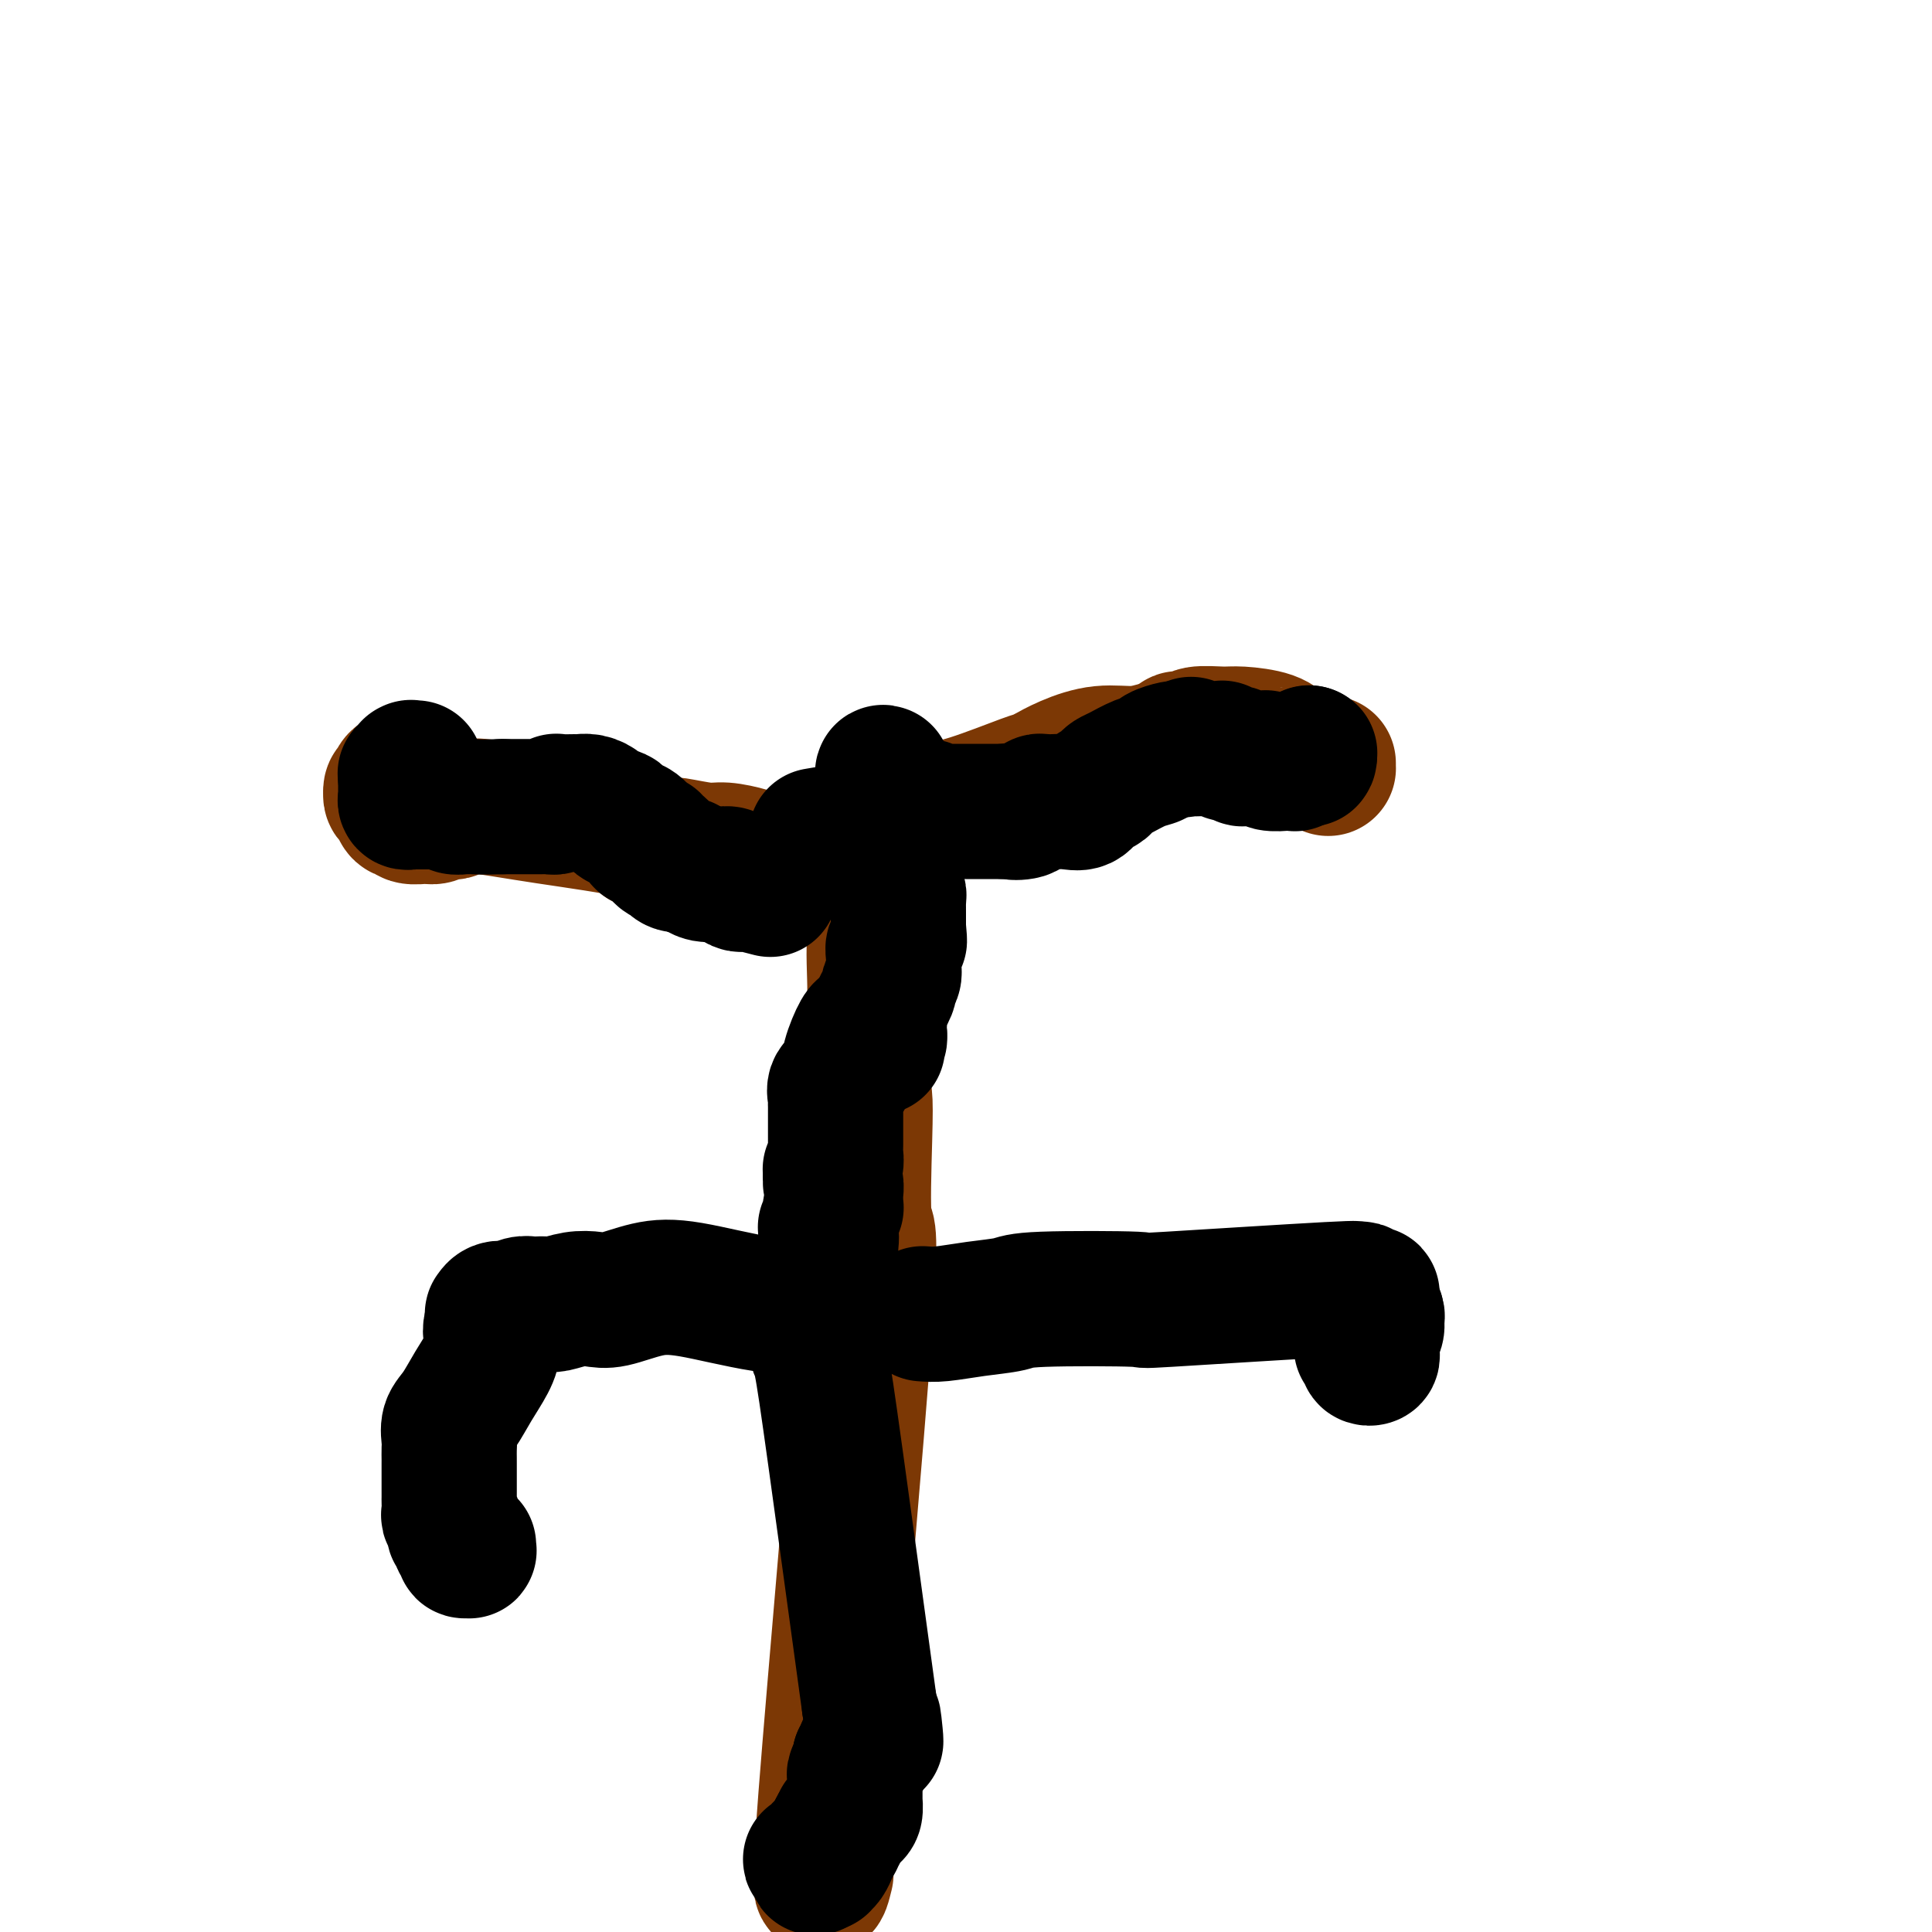 <svg viewBox='0 0 400 400' version='1.1' xmlns='http://www.w3.org/2000/svg' xmlns:xlink='http://www.w3.org/1999/xlink'><g fill='none' stroke='#7C3805' stroke-width='28' stroke-linecap='round' stroke-linejoin='round'><path d='M171,388c-0.906,3.675 -1.811,7.350 0,-16c1.811,-23.350 6.340,-73.725 8,-97c1.660,-23.275 0.453,-19.449 0,-22c-0.453,-2.551 -0.150,-11.481 0,-17c0.150,-5.519 0.149,-7.629 0,-9c-0.149,-1.371 -0.446,-2.002 0,-5c0.446,-2.998 1.636,-8.362 2,-13c0.364,-4.638 -0.099,-8.549 0,-13c0.099,-4.451 0.758,-9.442 1,-13c0.242,-3.558 0.065,-5.681 0,-7c-0.065,-1.319 -0.017,-1.832 0,-2c0.017,-0.168 0.005,0.010 0,0c-0.005,-0.010 -0.001,-0.209 0,0c0.001,0.209 0.000,0.827 0,1c-0.000,0.173 -0.000,-0.098 0,0c0.000,0.098 0.000,0.566 0,1c-0.000,0.434 -0.000,0.834 0,1c0.000,0.166 0.000,0.097 0,0c-0.000,-0.097 -0.000,-0.222 0,0c0.000,0.222 0.000,0.790 0,1c-0.000,0.210 -0.000,0.060 0,0c0.000,-0.060 0.000,-0.030 0,0'/><path d='M182,178c1.702,-32.548 0.456,-8.917 0,0c-0.456,8.917 -0.122,3.122 0,1c0.122,-2.122 0.033,-0.570 0,0c-0.033,0.570 -0.009,0.156 0,0c0.009,-0.156 0.002,-0.056 0,0c-0.002,0.056 -0.001,0.068 0,0c0.001,-0.068 0.000,-0.214 0,0c-0.000,0.214 -0.000,0.789 0,1c0.000,0.211 -0.000,0.056 0,0c0.000,-0.056 0.000,-0.015 0,0c-0.000,0.015 -0.000,0.003 0,0c0.000,-0.003 0.001,0.003 0,0c-0.001,-0.003 -0.004,-0.015 0,0c0.004,0.015 0.015,0.056 0,0c-0.015,-0.056 -0.057,-0.211 0,0c0.057,0.211 0.212,0.788 0,1c-0.212,0.212 -0.793,0.061 -1,0c-0.207,-0.061 -0.041,-0.030 0,0c0.041,0.030 -0.041,0.061 0,0c0.041,-0.061 0.207,-0.212 0,0c-0.207,0.212 -0.786,0.788 -1,1c-0.214,0.212 -0.061,0.061 0,0c0.061,-0.061 0.031,-0.030 0,0'/><path d='M180,182c-0.536,0.845 -0.875,0.959 -1,1c-0.125,0.041 -0.037,0.011 0,0c0.037,-0.011 0.024,-0.003 0,0c-0.024,0.003 -0.059,0.002 0,0c0.059,-0.002 0.212,-0.004 0,0c-0.212,0.004 -0.789,0.015 -1,0c-0.211,-0.015 -0.055,-0.057 0,0c0.055,0.057 0.011,0.211 0,0c-0.011,-0.211 0.011,-0.789 0,-1c-0.011,-0.211 -0.056,-0.057 0,0c0.056,0.057 0.211,0.016 0,0c-0.211,-0.016 -0.789,-0.008 -1,0c-0.211,0.008 -0.057,0.016 0,0c0.057,-0.016 0.015,-0.057 0,0c-0.015,0.057 -0.003,0.211 0,0c0.003,-0.211 -0.003,-0.789 0,-1c0.003,-0.211 0.015,-0.057 0,0c-0.015,0.057 -0.056,0.015 0,0c0.056,-0.015 0.211,-0.004 0,0c-0.211,0.004 -0.788,0.002 -1,0c-0.212,-0.002 -0.060,-0.003 0,0c0.060,0.003 0.026,0.011 0,0c-0.026,-0.011 -0.046,-0.041 0,0c0.046,0.041 0.156,0.155 0,0c-0.156,-0.155 -0.578,-0.577 -1,-1'/><path d='M175,180c-0.945,-0.250 -0.806,0.125 -2,0c-1.194,-0.125 -3.720,-0.752 -5,-1c-1.280,-0.248 -1.315,-0.118 -2,0c-0.685,0.118 -2.019,0.225 -3,0c-0.981,-0.225 -1.610,-0.782 -2,-1c-0.390,-0.218 -0.541,-0.096 -1,0c-0.459,0.096 -1.226,0.166 -2,0c-0.774,-0.166 -1.556,-0.566 -3,-1c-1.444,-0.434 -3.549,-0.900 -5,-1c-1.451,-0.100 -2.248,0.167 -4,0c-1.752,-0.167 -4.458,-0.768 -6,-1c-1.542,-0.232 -1.919,-0.096 -2,0c-0.081,0.096 0.133,0.151 -1,0c-1.133,-0.151 -3.612,-0.510 -4,-1c-0.388,-0.490 1.315,-1.113 -2,-2c-3.315,-0.887 -11.648,-2.038 -18,-3c-6.352,-0.962 -10.725,-1.736 -13,-2c-2.275,-0.264 -2.454,-0.019 -3,0c-0.546,0.019 -1.459,-0.187 -2,0c-0.541,0.187 -0.710,0.768 -1,1c-0.290,0.232 -0.701,0.116 -1,0c-0.299,-0.116 -0.486,-0.231 -1,0c-0.514,0.231 -1.356,0.810 -2,1c-0.644,0.190 -1.089,-0.008 -2,0c-0.911,0.008 -2.286,0.224 -3,0c-0.714,-0.224 -0.766,-0.886 -1,-1c-0.234,-0.114 -0.650,0.320 -1,0c-0.350,-0.320 -0.633,-1.394 -1,-2c-0.367,-0.606 -0.819,-0.745 -1,-1c-0.181,-0.255 -0.090,-0.628 0,-1'/><path d='M81,164c-0.381,-0.954 0.668,-0.840 1,-1c0.332,-0.160 -0.051,-0.593 0,-1c0.051,-0.407 0.536,-0.789 1,-1c0.464,-0.211 0.908,-0.253 1,0c0.092,0.253 -0.168,0.799 0,1c0.168,0.201 0.762,0.057 1,0c0.238,-0.057 0.119,-0.029 0,0'/><path d='M182,176c-0.944,0.197 -1.887,0.394 0,-1c1.887,-1.394 6.605,-4.378 10,-6c3.395,-1.622 5.467,-1.883 9,-3c3.533,-1.117 8.525,-3.089 11,-4c2.475,-0.911 2.431,-0.760 3,-1c0.569,-0.240 1.750,-0.872 2,-1c0.250,-0.128 -0.431,0.249 0,0c0.431,-0.249 1.975,-1.125 4,-2c2.025,-0.875 4.533,-1.750 7,-2c2.467,-0.250 4.895,0.125 7,0c2.105,-0.125 3.887,-0.750 5,-1c1.113,-0.250 1.556,-0.125 2,0'/><path d='M242,155c3.594,-0.934 2.079,-1.767 2,-2c-0.079,-0.233 1.277,0.136 2,0c0.723,-0.136 0.812,-0.776 2,-1c1.188,-0.224 3.474,-0.032 5,0c1.526,0.032 2.291,-0.098 4,0c1.709,0.098 4.361,0.422 6,1c1.639,0.578 2.265,1.408 3,2c0.735,0.592 1.580,0.946 2,1c0.420,0.054 0.414,-0.192 1,0c0.586,0.192 1.765,0.822 2,1c0.235,0.178 -0.473,-0.095 0,0c0.473,0.095 2.127,0.558 3,1c0.873,0.442 0.966,0.864 1,1c0.034,0.136 0.009,-0.015 0,0c-0.009,0.015 -0.002,0.196 0,0c0.002,-0.196 0.001,-0.770 0,-1c-0.001,-0.230 -0.000,-0.115 0,0'/></g>
<g fill='none' stroke='#000000' stroke-width='28' stroke-linecap='round' stroke-linejoin='round'><path d='M191,272c1.096,0.091 2.191,0.181 4,0c1.809,-0.181 4.331,-0.635 7,-1c2.669,-0.365 5.486,-0.641 7,-1c1.514,-0.359 1.724,-0.800 7,-1c5.276,-0.200 15.617,-0.158 19,0c3.383,0.158 -0.190,0.434 7,0c7.190,-0.434 25.145,-1.577 33,-2c7.855,-0.423 5.611,-0.127 5,0c-0.611,0.127 0.411,0.086 1,0c0.589,-0.086 0.746,-0.215 1,0c0.254,0.215 0.604,0.775 1,1c0.396,0.225 0.838,0.117 1,0c0.162,-0.117 0.044,-0.242 0,0c-0.044,0.242 -0.012,0.853 0,1c0.012,0.147 0.006,-0.168 0,0c-0.006,0.168 -0.012,0.818 0,1c0.012,0.182 0.042,-0.105 0,0c-0.042,0.105 -0.155,0.601 0,1c0.155,0.399 0.577,0.699 1,1'/><path d='M285,272c0.293,0.742 0.026,0.598 0,1c-0.026,0.402 0.189,1.350 0,2c-0.189,0.650 -0.783,1.001 -1,1c-0.217,-0.001 -0.058,-0.354 0,0c0.058,0.354 0.015,1.414 0,2c-0.015,0.586 -0.003,0.696 0,1c0.003,0.304 -0.003,0.800 0,1c0.003,0.200 0.016,0.103 0,0c-0.016,-0.103 -0.061,-0.213 0,0c0.061,0.213 0.226,0.751 0,1c-0.226,0.249 -0.844,0.211 -1,0c-0.156,-0.211 0.150,-0.595 0,-1c-0.150,-0.405 -0.757,-0.830 -1,-1c-0.243,-0.170 -0.121,-0.085 0,0'/><path d='M176,272c-1.572,-0.396 -3.145,-0.792 -6,-1c-2.855,-0.208 -6.994,-0.227 -12,-1c-5.006,-0.773 -10.880,-2.299 -15,-3c-4.120,-0.701 -6.487,-0.576 -9,0c-2.513,0.576 -5.173,1.604 -7,2c-1.827,0.396 -2.822,0.158 -4,0c-1.178,-0.158 -2.538,-0.238 -4,0c-1.462,0.238 -3.024,0.795 -4,1c-0.976,0.205 -1.365,0.059 -2,0c-0.635,-0.059 -1.517,-0.030 -2,0c-0.483,0.030 -0.567,0.059 -1,0c-0.433,-0.059 -1.216,-0.208 -2,0c-0.784,0.208 -1.569,0.773 -2,1c-0.431,0.227 -0.508,0.116 -1,0c-0.492,-0.116 -1.400,-0.238 -2,0c-0.600,0.238 -0.893,0.837 -1,1c-0.107,0.163 -0.029,-0.110 0,0c0.029,0.110 0.008,0.603 0,1c-0.008,0.397 -0.004,0.699 0,1'/><path d='M102,274c-0.906,1.344 -0.169,2.705 0,4c0.169,1.295 -0.228,2.525 -1,4c-0.772,1.475 -1.920,3.196 -3,5c-1.080,1.804 -2.093,3.692 -3,5c-0.907,1.308 -1.707,2.035 -2,3c-0.293,0.965 -0.078,2.168 0,3c0.078,0.832 0.021,1.293 0,2c-0.021,0.707 -0.006,1.661 0,2c0.006,0.339 0.001,0.065 0,1c-0.001,0.935 -0.000,3.080 0,4c0.000,0.920 -0.001,0.614 0,1c0.001,0.386 0.004,1.464 0,2c-0.004,0.536 -0.016,0.528 0,1c0.016,0.472 0.061,1.422 0,2c-0.061,0.578 -0.228,0.785 0,1c0.228,0.215 0.850,0.439 1,1c0.150,0.561 -0.171,1.461 0,2c0.171,0.539 0.834,0.719 1,1c0.166,0.281 -0.166,0.665 0,1c0.166,0.335 0.829,0.622 1,1c0.171,0.378 -0.150,0.847 0,1c0.150,0.153 0.772,-0.012 1,0c0.228,0.012 0.061,0.199 0,0c-0.061,-0.199 -0.016,-0.785 0,-1c0.016,-0.215 0.004,-0.058 0,0c-0.004,0.058 -0.001,0.017 0,0c0.001,-0.017 0.001,-0.008 0,0'/><path d='M183,160c-0.226,-0.116 -0.453,-0.232 0,1c0.453,1.232 1.585,3.812 2,6c0.415,2.188 0.111,3.985 0,5c-0.111,1.015 -0.031,1.248 0,2c0.031,0.752 0.012,2.022 0,3c-0.012,0.978 -0.017,1.662 0,2c0.017,0.338 0.057,0.328 0,1c-0.057,0.672 -0.211,2.026 0,3c0.211,0.974 0.789,1.567 1,2c0.211,0.433 0.057,0.707 0,1c-0.057,0.293 -0.015,0.607 0,1c0.015,0.393 0.004,0.865 0,1c-0.004,0.135 -0.001,-0.067 0,0c0.001,0.067 0.000,0.403 0,1c-0.000,0.597 -0.000,1.456 0,2c0.000,0.544 0.000,0.772 0,1'/><path d='M186,192c0.448,5.067 0.068,1.733 0,1c-0.068,-0.733 0.178,1.134 0,2c-0.178,0.866 -0.779,0.731 -1,1c-0.221,0.269 -0.064,0.941 0,2c0.064,1.059 0.033,2.504 0,3c-0.033,0.496 -0.069,0.042 0,0c0.069,-0.042 0.243,0.328 0,1c-0.243,0.672 -0.903,1.647 -1,2c-0.097,0.353 0.367,0.083 0,1c-0.367,0.917 -1.566,3.019 -2,4c-0.434,0.981 -0.102,0.841 0,1c0.102,0.159 -0.026,0.617 0,1c0.026,0.383 0.207,0.691 0,1c-0.207,0.309 -0.802,0.619 -1,1c-0.198,0.381 -0.001,0.834 0,1c0.001,0.166 -0.196,0.044 0,0c0.196,-0.044 0.785,-0.012 1,0c0.215,0.012 0.058,0.003 0,0c-0.058,-0.003 -0.015,-0.002 0,0c0.015,0.002 0.004,0.003 0,0c-0.004,-0.003 -0.001,-0.011 0,0c0.001,0.011 0.000,0.041 0,0c-0.000,-0.041 -0.000,-0.155 0,0c0.000,0.155 0.000,0.577 0,1'/><path d='M182,215c-0.620,3.558 -0.170,0.953 0,0c0.170,-0.953 0.060,-0.255 0,0c-0.060,0.255 -0.069,0.068 0,0c0.069,-0.068 0.215,-0.018 0,0c-0.215,0.018 -0.790,0.005 -1,0c-0.210,-0.005 -0.055,-0.000 0,0c0.055,0.000 0.011,-0.004 0,0c-0.011,0.004 0.011,0.015 0,0c-0.011,-0.015 -0.056,-0.057 0,0c0.056,0.057 0.212,0.211 0,0c-0.212,-0.211 -0.793,-0.789 -1,-1c-0.207,-0.211 -0.041,-0.057 0,0c0.041,0.057 -0.041,0.015 0,0c0.041,-0.015 0.207,-0.004 0,0c-0.207,0.004 -0.786,0.001 -1,0c-0.214,-0.001 -0.061,-0.000 0,0c0.061,0.000 0.031,0.000 0,0'/><path d='M179,214c-0.472,-0.383 -0.153,-0.839 0,-1c0.153,-0.161 0.138,-0.027 0,0c-0.138,0.027 -0.401,-0.053 -1,1c-0.599,1.053 -1.534,3.238 -2,5c-0.466,1.762 -0.465,3.102 -1,4c-0.535,0.898 -1.608,1.355 -2,2c-0.392,0.645 -0.105,1.478 0,2c0.105,0.522 0.028,0.731 0,1c-0.028,0.269 -0.007,0.597 0,1c0.007,0.403 0.002,0.881 0,1c-0.002,0.119 0.001,-0.119 0,0c-0.001,0.119 -0.004,0.596 0,2c0.004,1.404 0.015,3.735 0,5c-0.015,1.265 -0.057,1.462 0,2c0.057,0.538 0.211,1.416 0,2c-0.211,0.584 -0.789,0.874 -1,1c-0.211,0.126 -0.057,0.086 0,0c0.057,-0.086 0.015,-0.219 0,0c-0.015,0.219 -0.004,0.791 0,1c0.004,0.209 0.001,0.056 0,0c-0.001,-0.056 -0.000,-0.016 0,0c0.000,0.016 0.000,0.008 0,0'/><path d='M172,243c-0.138,3.020 0.015,1.568 0,1c-0.015,-0.568 -0.200,-0.254 0,0c0.200,0.254 0.786,0.446 1,1c0.214,0.554 0.057,1.469 0,2c-0.057,0.531 -0.015,0.678 0,1c0.015,0.322 0.004,0.818 0,1c-0.004,0.182 -0.001,0.049 0,0c0.001,-0.049 0.000,-0.013 0,0c-0.000,0.013 -0.000,0.002 0,0c0.000,-0.002 0.000,0.003 0,0c-0.000,-0.003 0.000,-0.015 0,0c-0.000,0.015 -0.000,0.056 0,0c0.000,-0.056 0.001,-0.211 0,0c-0.001,0.211 -0.004,0.788 0,1c0.004,0.212 0.015,0.061 0,0c-0.015,-0.061 -0.057,-0.030 0,0c0.057,0.030 0.211,0.060 0,0c-0.211,-0.060 -0.789,-0.209 -1,0c-0.211,0.209 -0.056,0.777 0,1c0.056,0.223 0.011,0.102 0,0c-0.011,-0.102 0.011,-0.185 0,0c-0.011,0.185 -0.056,0.638 0,1c0.056,0.362 0.211,0.633 0,1c-0.211,0.367 -0.789,0.830 -1,1c-0.211,0.170 -0.057,0.048 0,0c0.057,-0.048 0.015,-0.023 0,0c-0.015,0.023 -0.004,0.045 0,0c0.004,-0.045 0.001,-0.156 0,0c-0.001,0.156 -0.001,0.578 0,1'/><path d='M171,255c0.072,2.023 0.751,1.082 1,1c0.249,-0.082 0.067,0.696 0,2c-0.067,1.304 -0.018,3.134 0,4c0.018,0.866 0.004,0.767 0,1c-0.004,0.233 -0.000,0.798 0,1c0.000,0.202 -0.004,0.043 0,0c0.004,-0.043 0.015,0.031 0,0c-0.015,-0.031 -0.057,-0.167 0,0c0.057,0.167 0.211,0.637 0,1c-0.211,0.363 -0.789,0.619 -1,1c-0.211,0.381 -0.056,0.886 0,1c0.056,0.114 0.012,-0.163 0,0c-0.012,0.163 0.007,0.767 0,1c-0.007,0.233 -0.040,0.096 0,0c0.040,-0.096 0.154,-0.152 0,0c-0.154,0.152 -0.577,0.513 -1,1c-0.423,0.487 -0.845,1.101 -1,2c-0.155,0.899 -0.041,2.082 0,3c0.041,0.918 0.010,1.570 0,2c-0.010,0.430 -0.001,0.639 0,1c0.001,0.361 -0.008,0.875 0,1c0.008,0.125 0.033,-0.141 0,0c-0.033,0.141 -0.122,0.687 0,1c0.122,0.313 0.456,0.392 1,3c0.544,2.608 1.298,7.745 3,20c1.702,12.255 4.351,31.627 7,51'/><path d='M180,353c1.928,12.619 1.249,6.166 1,4c-0.249,-2.166 -0.067,-0.045 0,1c0.067,1.045 0.018,1.012 0,1c-0.018,-0.012 -0.004,-0.004 0,0c0.004,0.004 -0.003,0.005 0,0c0.003,-0.005 0.015,-0.015 0,0c-0.015,0.015 -0.057,0.057 0,0c0.057,-0.057 0.211,-0.212 0,0c-0.211,0.212 -0.789,0.793 -1,1c-0.211,0.207 -0.057,0.041 0,0c0.057,-0.041 0.015,0.041 0,0c-0.015,-0.041 -0.004,-0.207 0,0c0.004,0.207 0.001,0.788 0,1c-0.001,0.212 -0.000,0.056 0,0c0.000,-0.056 0.000,-0.011 0,0c-0.000,0.011 -0.000,-0.011 0,0c0.000,0.011 0.001,0.056 0,0c-0.001,-0.056 -0.004,-0.211 0,0c0.004,0.211 0.015,0.789 0,1c-0.015,0.211 -0.057,0.056 0,0c0.057,-0.056 0.211,-0.011 0,0c-0.211,0.011 -0.789,-0.011 -1,0c-0.211,0.011 -0.056,0.055 0,0c0.056,-0.055 0.012,-0.208 0,0c-0.012,0.208 0.007,0.777 0,1c-0.007,0.223 -0.040,0.098 0,0c0.040,-0.098 0.154,-0.171 0,0c-0.154,0.171 -0.577,0.585 -1,1'/><path d='M178,364c-0.249,1.814 0.130,0.849 0,1c-0.130,0.151 -0.767,1.417 -1,2c-0.233,0.583 -0.062,0.482 0,1c0.062,0.518 0.017,1.656 0,2c-0.017,0.344 -0.004,-0.105 0,0c0.004,0.105 0.001,0.764 0,1c-0.001,0.236 -0.000,0.049 0,0c0.000,-0.049 0.000,0.040 0,0c-0.000,-0.040 -0.000,-0.208 0,0c0.000,0.208 0.000,0.792 0,1c-0.000,0.208 -0.000,0.040 0,0c0.000,-0.040 0.001,0.049 0,0c-0.001,-0.049 -0.003,-0.235 0,0c0.003,0.235 0.011,0.890 0,1c-0.011,0.110 -0.040,-0.324 0,0c0.040,0.324 0.151,1.406 0,2c-0.151,0.594 -0.562,0.699 -1,1c-0.438,0.301 -0.902,0.799 -1,1c-0.098,0.201 0.170,0.105 0,0c-0.170,-0.105 -0.778,-0.221 -1,0c-0.222,0.221 -0.060,0.777 0,1c0.060,0.223 0.017,0.112 0,0c-0.017,-0.112 -0.007,-0.226 0,0c0.007,0.226 0.012,0.793 0,1c-0.012,0.207 -0.042,0.056 0,0c0.042,-0.056 0.155,-0.016 0,0c-0.155,0.016 -0.577,0.008 -1,0'/><path d='M173,379c-0.773,2.316 -0.207,0.605 0,0c0.207,-0.605 0.055,-0.105 0,0c-0.055,0.105 -0.014,-0.184 0,0c0.014,0.184 0.001,0.840 0,1c-0.001,0.160 0.011,-0.175 0,0c-0.011,0.175 -0.045,0.860 0,1c0.045,0.140 0.170,-0.264 0,0c-0.170,0.264 -0.634,1.195 -1,2c-0.366,0.805 -0.634,1.484 -1,2c-0.366,0.516 -0.830,0.870 -1,1c-0.170,0.130 -0.046,0.035 0,0c0.046,-0.035 0.013,-0.009 0,0c-0.013,0.009 -0.007,0.002 0,0c0.007,-0.002 0.016,-0.001 0,0c-0.016,0.001 -0.057,0.000 0,0c0.057,-0.000 0.211,-0.000 0,0c-0.211,0.000 -0.789,0.000 -1,0c-0.211,-0.000 -0.057,-0.000 0,0c0.057,0.000 0.015,0.000 0,0c-0.015,-0.000 -0.004,-0.000 0,0c0.004,0.000 0.001,0.000 0,0c-0.001,-0.000 -0.000,-0.000 0,0c0.000,0.000 0.000,0.000 0,0c-0.000,-0.000 -0.000,-0.000 0,0'/><path d='M169,386c-0.562,1.144 0.031,0.503 0,0c-0.031,-0.503 -0.688,-0.867 -1,-1c-0.312,-0.133 -0.280,-0.036 0,0c0.280,0.036 0.807,0.010 1,0c0.193,-0.010 0.052,-0.002 0,0c-0.052,0.002 -0.015,0.000 0,0c0.015,-0.000 0.008,0.001 0,0c-0.008,-0.001 -0.016,-0.004 0,0c0.016,0.004 0.057,0.016 0,0c-0.057,-0.016 -0.211,-0.061 0,0c0.211,0.061 0.789,0.226 1,0c0.211,-0.226 0.057,-0.844 0,-1c-0.057,-0.156 -0.015,0.150 0,0c0.015,-0.150 0.004,-0.757 0,-1c-0.004,-0.243 -0.002,-0.121 0,0'/><path d='M159,184c0.429,0.112 0.858,0.223 0,0c-0.858,-0.223 -3.003,-0.782 -4,-1c-0.997,-0.218 -0.847,-0.097 -1,0c-0.153,0.097 -0.611,0.170 -1,0c-0.389,-0.170 -0.709,-0.584 -1,-1c-0.291,-0.416 -0.552,-0.833 -1,-1c-0.448,-0.167 -1.082,-0.083 -2,0c-0.918,0.083 -2.119,0.167 -3,0c-0.881,-0.167 -1.440,-0.583 -2,-1'/><path d='M144,180c-2.671,-0.862 -1.848,-1.019 -2,-1c-0.152,0.019 -1.280,0.212 -2,0c-0.720,-0.212 -1.033,-0.830 -1,-1c0.033,-0.170 0.412,0.108 0,0c-0.412,-0.108 -1.616,-0.604 -2,-1c-0.384,-0.396 0.051,-0.694 0,-1c-0.051,-0.306 -0.587,-0.620 -1,-1c-0.413,-0.380 -0.703,-0.827 -1,-1c-0.297,-0.173 -0.599,-0.074 -1,0c-0.401,0.074 -0.899,0.122 -1,0c-0.101,-0.122 0.197,-0.414 0,-1c-0.197,-0.586 -0.888,-1.466 -2,-2c-1.112,-0.534 -2.643,-0.721 -3,-1c-0.357,-0.279 0.461,-0.649 0,-1c-0.461,-0.351 -2.202,-0.683 -3,-1c-0.798,-0.317 -0.655,-0.621 -1,-1c-0.345,-0.379 -1.179,-0.835 -2,-1c-0.821,-0.165 -1.631,-0.041 -2,0c-0.369,0.041 -0.299,-0.003 -1,0c-0.701,0.003 -2.172,0.053 -3,0c-0.828,-0.053 -1.012,-0.210 -1,0c0.012,0.210 0.222,0.788 0,1c-0.222,0.212 -0.874,0.057 -1,0c-0.126,-0.057 0.276,-0.015 0,0c-0.276,0.015 -1.229,0.004 -2,0c-0.771,-0.004 -1.361,-0.001 -2,0c-0.639,0.001 -1.326,0.000 -2,0c-0.674,-0.000 -1.335,-0.000 -2,0c-0.665,0.000 -1.332,0.000 -2,0'/><path d='M104,167c-4.091,0.154 -5.320,0.037 -6,0c-0.680,-0.037 -0.812,0.004 -1,0c-0.188,-0.004 -0.432,-0.054 -1,0c-0.568,0.054 -1.460,0.211 -2,0c-0.540,-0.211 -0.727,-0.788 -1,-1c-0.273,-0.212 -0.633,-0.057 -1,0c-0.367,0.057 -0.742,0.015 -1,0c-0.258,-0.015 -0.399,-0.004 -1,0c-0.601,0.004 -1.663,0.001 -2,0c-0.337,-0.001 0.049,-0.000 0,0c-0.049,0.000 -0.535,0.000 -1,0c-0.465,-0.000 -0.909,0.000 -1,0c-0.091,-0.000 0.173,-0.000 0,0c-0.173,0.000 -0.782,0.001 -1,0c-0.218,-0.001 -0.044,-0.004 0,0c0.044,0.004 -0.041,0.016 0,0c0.041,-0.016 0.207,-0.061 0,0c-0.207,0.061 -0.788,0.227 -1,0c-0.212,-0.227 -0.057,-0.846 0,-1c0.057,-0.154 0.015,0.156 0,0c-0.015,-0.156 -0.004,-0.778 0,-1c0.004,-0.222 0.001,-0.044 0,0c-0.001,0.044 -0.000,-0.044 0,0c0.000,0.044 0.000,0.222 0,0c-0.000,-0.222 -0.000,-0.843 0,-1c0.000,-0.157 0.000,0.151 0,0c-0.000,-0.151 -0.000,-0.762 0,-1c0.000,-0.238 0.000,-0.102 0,0c-0.000,0.102 -0.000,0.172 0,0c0.000,-0.172 0.000,-0.586 0,-1'/><path d='M84,161c-0.155,-0.789 -0.043,-0.263 0,0c0.043,0.263 0.015,0.263 0,0c-0.015,-0.263 -0.018,-0.788 0,-1c0.018,-0.212 0.058,-0.109 0,0c-0.058,0.109 -0.213,0.225 0,0c0.213,-0.225 0.793,-0.792 1,-1c0.207,-0.208 0.041,-0.056 0,0c-0.041,0.056 0.041,0.015 0,0c-0.041,-0.015 -0.207,-0.004 0,0c0.207,0.004 0.786,0.001 1,0c0.214,-0.001 0.061,-0.000 0,0c-0.061,0.000 -0.031,0.000 0,0'/><path d='M169,173c3.004,-0.495 6.008,-0.990 10,-2c3.992,-1.010 8.971,-2.533 11,-3c2.029,-0.467 1.106,0.124 1,0c-0.106,-0.124 0.605,-0.961 1,-1c0.395,-0.039 0.474,0.722 1,1c0.526,0.278 1.498,0.075 2,0c0.502,-0.075 0.535,-0.020 1,0c0.465,0.020 1.362,0.005 2,0c0.638,-0.005 1.018,-0.001 2,0c0.982,0.001 2.566,0.000 4,0c1.434,-0.000 2.717,-0.000 4,0'/><path d='M208,168c6.378,-0.791 2.822,-0.268 2,0c-0.822,0.268 1.089,0.282 2,0c0.911,-0.282 0.822,-0.860 1,-1c0.178,-0.140 0.624,0.159 1,0c0.376,-0.159 0.684,-0.775 1,-1c0.316,-0.225 0.641,-0.058 1,0c0.359,0.058 0.753,0.009 1,0c0.247,-0.009 0.346,0.023 1,0c0.654,-0.023 1.863,-0.100 3,0c1.137,0.100 2.202,0.377 3,0c0.798,-0.377 1.328,-1.410 2,-2c0.672,-0.590 1.484,-0.739 2,-1c0.516,-0.261 0.734,-0.633 1,-1c0.266,-0.367 0.580,-0.728 1,-1c0.420,-0.272 0.946,-0.455 2,-1c1.054,-0.545 2.636,-1.452 4,-2c1.364,-0.548 2.509,-0.735 3,-1c0.491,-0.265 0.328,-0.607 1,-1c0.672,-0.393 2.180,-0.837 3,-1c0.820,-0.163 0.952,-0.044 1,0c0.048,0.044 0.013,0.012 0,0c-0.013,-0.012 -0.005,-0.003 0,0c0.005,0.003 0.005,0.001 0,0c-0.005,-0.001 -0.015,-0.000 0,0c0.015,0.000 0.057,0.000 0,0c-0.057,-0.000 -0.211,-0.000 0,0c0.211,0.000 0.788,0.000 1,0c0.212,-0.000 0.061,-0.000 0,0c-0.061,0.000 -0.030,0.000 0,0'/><path d='M245,155c3.201,-1.702 0.702,-0.456 0,0c-0.702,0.456 0.393,0.122 1,0c0.607,-0.122 0.726,-0.033 1,0c0.274,0.033 0.704,0.009 1,0c0.296,-0.009 0.457,-0.003 1,0c0.543,0.003 1.469,0.005 2,0c0.531,-0.005 0.667,-0.015 1,0c0.333,0.015 0.863,0.056 1,0c0.137,-0.056 -0.118,-0.207 0,0c0.118,0.207 0.608,0.774 1,1c0.392,0.226 0.686,0.113 1,0c0.314,-0.113 0.647,-0.227 1,0c0.353,0.227 0.725,0.793 1,1c0.275,0.207 0.452,0.055 1,0c0.548,-0.055 1.467,-0.015 2,0c0.533,0.015 0.678,0.003 1,0c0.322,-0.003 0.819,0.003 1,0c0.181,-0.003 0.046,-0.015 0,0c-0.046,0.015 -0.003,0.057 0,0c0.003,-0.057 -0.035,-0.211 0,0c0.035,0.211 0.143,0.788 1,1c0.857,0.212 2.465,0.058 3,0c0.535,-0.058 -0.001,-0.019 0,0c0.001,0.019 0.540,0.019 1,0c0.460,-0.019 0.842,-0.058 1,0c0.158,0.058 0.094,0.211 0,0c-0.094,-0.211 -0.218,-0.788 0,-1c0.218,-0.212 0.776,-0.061 1,0c0.224,0.061 0.112,0.030 0,0'/><path d='M269,157c3.713,0.309 0.995,0.083 0,0c-0.995,-0.083 -0.267,-0.022 0,0c0.267,0.022 0.071,0.006 0,0c-0.071,-0.006 -0.019,-0.002 0,0c0.019,0.002 0.005,0.000 0,0c-0.005,-0.000 -0.001,-0.000 0,0c0.001,0.000 -0.001,0.000 0,0c0.001,-0.000 0.004,-0.000 0,0c-0.004,0.000 -0.015,-0.000 0,0c0.015,0.000 0.057,0.000 0,0c-0.057,-0.000 -0.212,-0.000 0,0c0.212,0.000 0.793,0.001 1,0c0.207,-0.001 0.041,-0.004 0,0c-0.041,0.004 0.041,0.015 0,0c-0.041,-0.015 -0.207,-0.057 0,0c0.207,0.057 0.788,0.211 1,0c0.212,-0.211 0.057,-0.788 0,-1c-0.057,-0.212 -0.015,-0.058 0,0c0.015,0.058 0.004,0.020 0,0c-0.004,-0.020 -0.001,-0.022 0,0c0.001,0.022 0.000,0.068 0,0c-0.000,-0.068 -0.000,-0.249 0,0c0.000,0.249 0.000,0.928 0,1c-0.000,0.072 -0.000,-0.464 0,-1'/><path d='M271,156c0.311,-0.156 0.089,-0.044 0,0c-0.089,0.044 -0.044,0.022 0,0'/></g>
</svg>